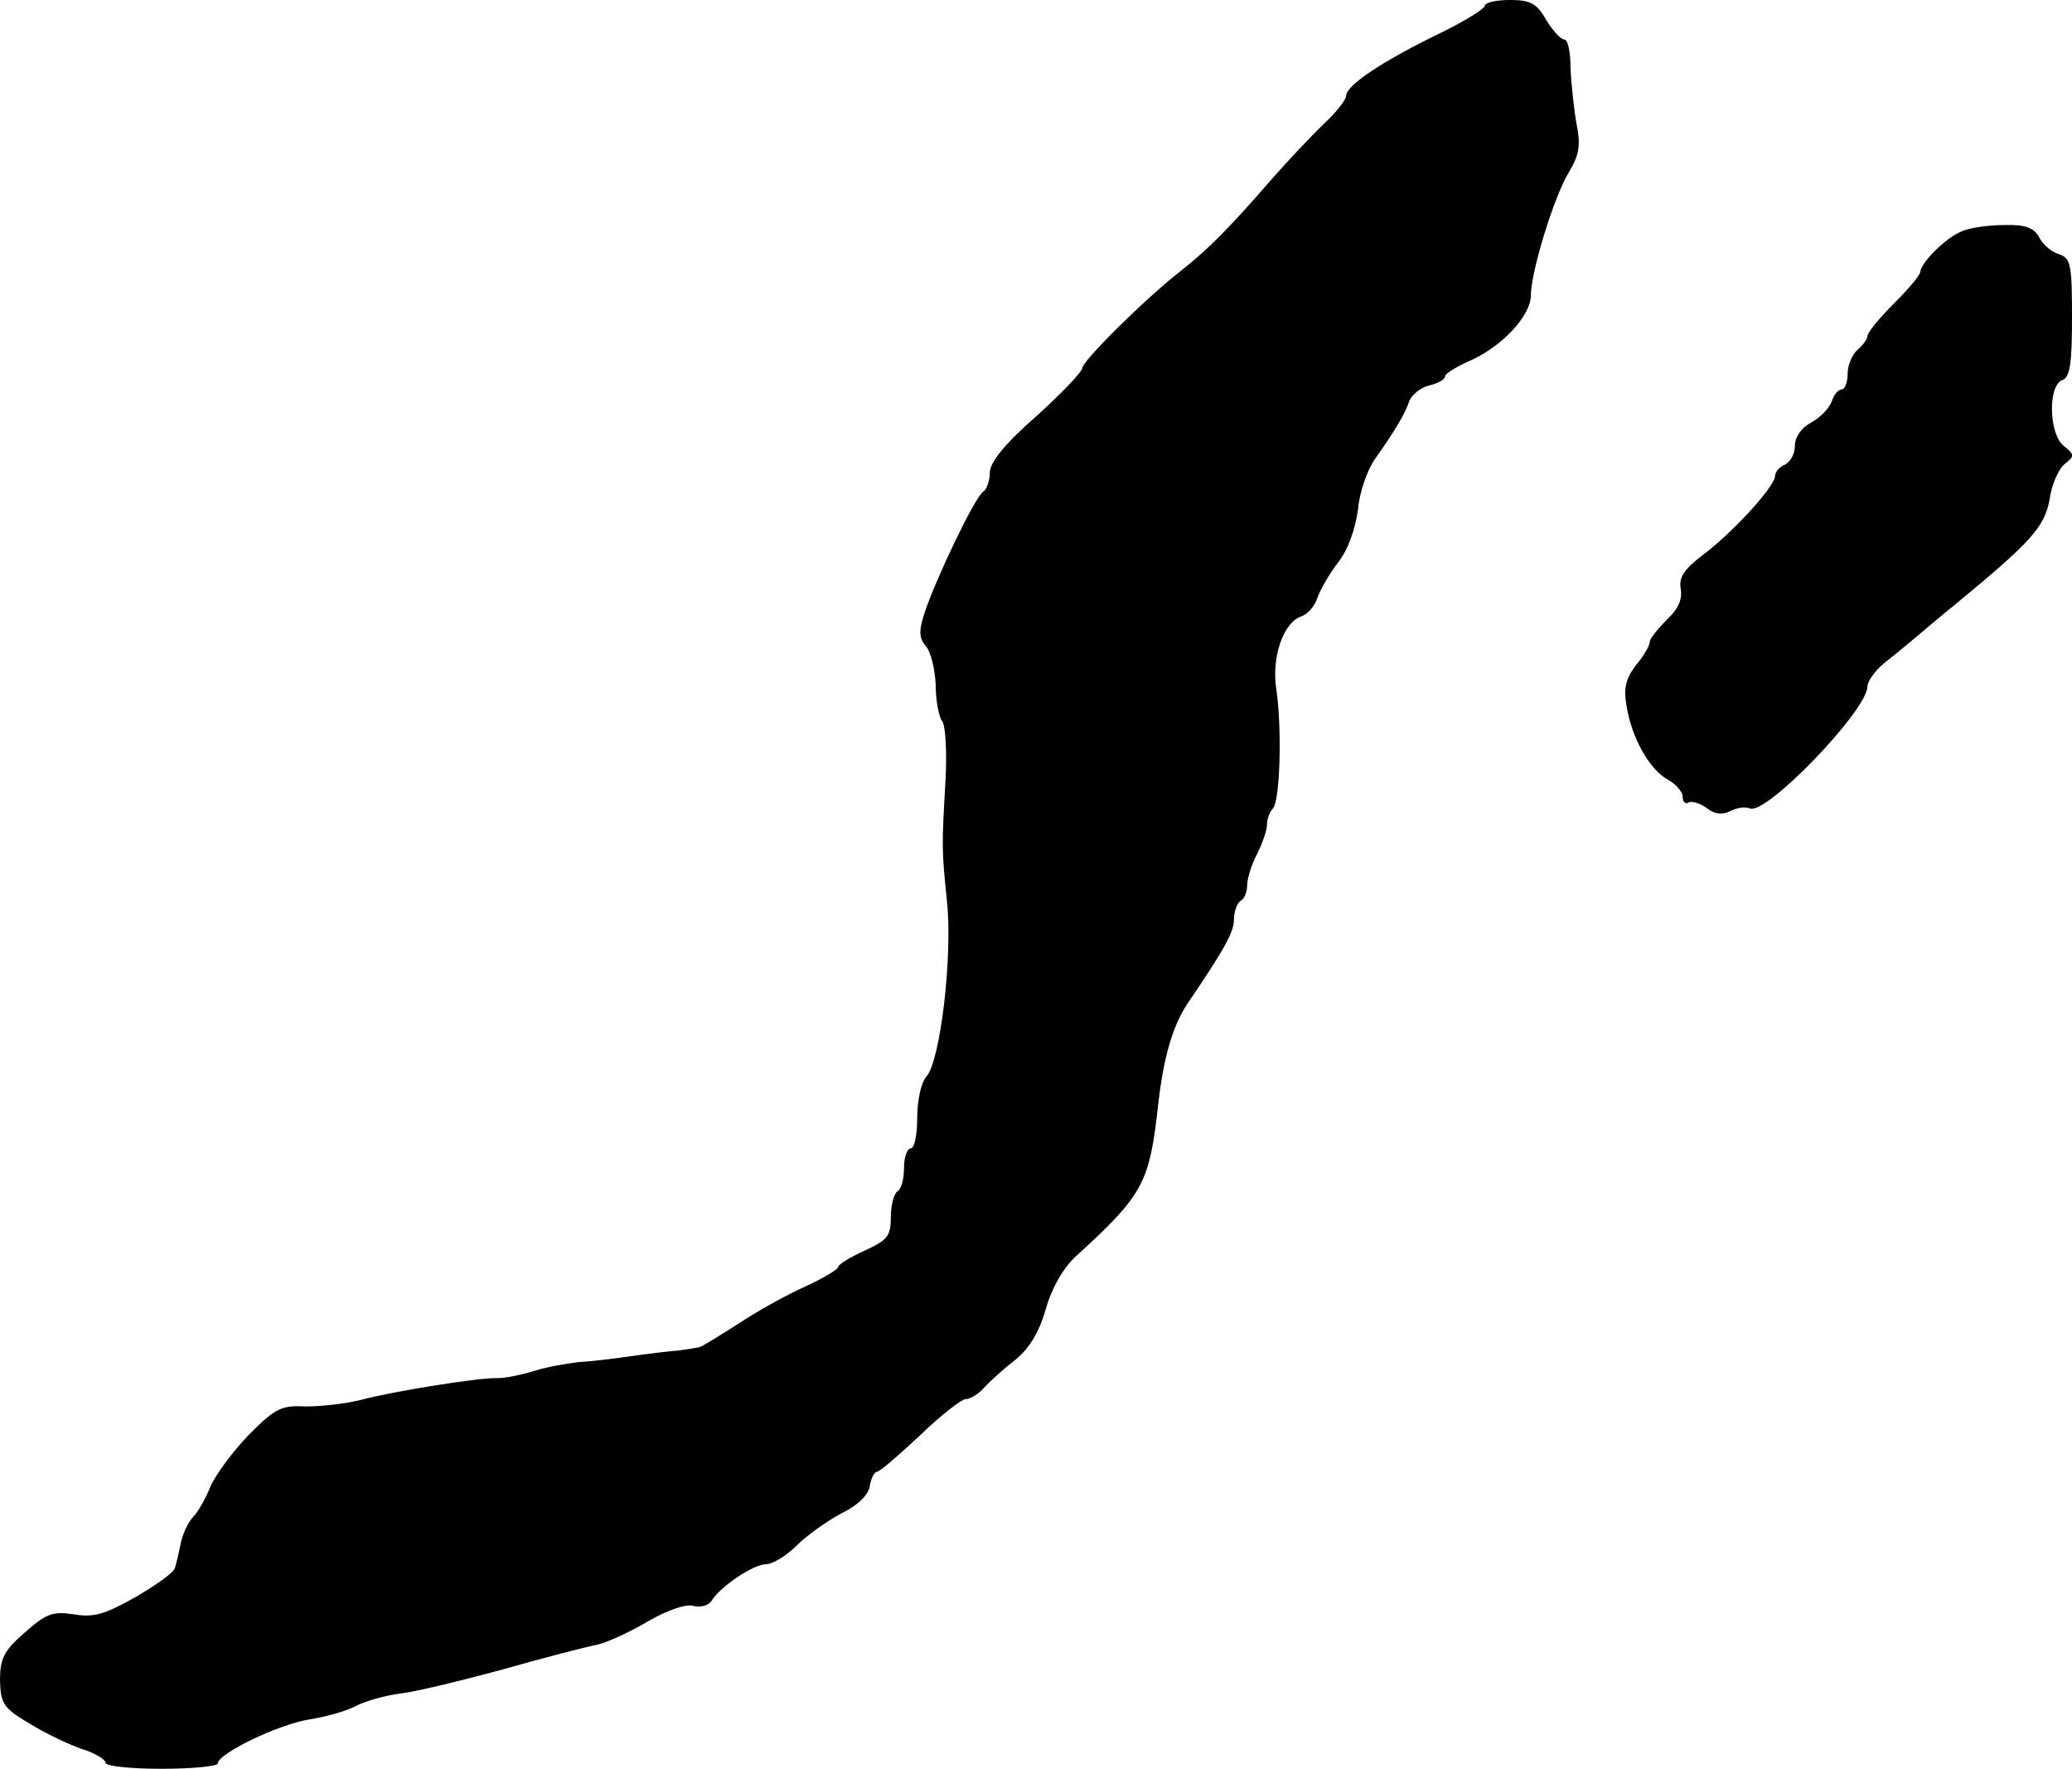 <?xml version="1.0" standalone="no"?>
<!DOCTYPE svg PUBLIC "-//W3C//DTD SVG 20010904//EN"
 "http://www.w3.org/TR/2001/REC-SVG-20010904/DTD/svg10.dtd">
<svg version="1.0" xmlns="http://www.w3.org/2000/svg"
 width="314pt" height="268pt" viewBox="0 0 314 268"
 preserveAspectRatio="xMidYMid meet">
<g transform="translate(0,268) scale(0.1,-0.1)"
fill="#000000" stroke="none">
<path d="M2250 2671 c0 -4 -30 -23 -67 -41 -85 -41 -143 -79 -143 -95 0 -6
-15 -25 -32 -41 -18 -17 -55 -56 -83 -88 -61 -70 -93 -103 -135 -136 -54 -42
-150 -137 -150 -148 0 -5 -31 -38 -70 -73 -48 -42 -70 -70 -70 -85 0 -13 -5
-26 -10 -29 -12 -7 -72 -132 -89 -184 -9 -27 -8 -38 2 -50 8 -9 14 -36 15 -59
0 -24 5 -49 10 -55 5 -7 7 -46 5 -87 -6 -104 -6 -106 2 -185 9 -83 -10 -243
-31 -266 -8 -9 -14 -36 -14 -62 0 -26 -4 -47 -10 -47 -5 0 -10 -13 -10 -29 0
-17 -4 -33 -10 -36 -5 -3 -10 -21 -10 -39 0 -29 -5 -35 -40 -51 -22 -10 -40
-21 -40 -25 0 -3 -21 -16 -47 -28 -27 -12 -73 -37 -103 -57 -30 -19 -57 -36
-60 -36 -3 -1 -16 -3 -30 -5 -14 -1 -47 -5 -75 -9 -27 -4 -63 -8 -80 -9 -16
-2 -46 -7 -65 -13 -19 -6 -44 -11 -55 -11 -29 1 -159 -20 -208 -33 -23 -6 -61
-10 -84 -10 -37 2 -46 -3 -86 -43 -24 -25 -50 -60 -58 -78 -7 -18 -19 -39 -26
-46 -7 -7 -16 -25 -19 -40 -3 -15 -7 -32 -9 -38 -2 -7 -29 -26 -60 -44 -46
-26 -63 -31 -93 -26 -33 5 -42 1 -75 -28 -31 -27 -37 -39 -37 -72 1 -35 5 -42
44 -65 24 -15 60 -32 80 -39 20 -6 36 -16 36 -21 0 -5 38 -9 85 -9 47 0 85 4
85 8 0 15 93 60 140 67 25 4 57 13 71 21 14 7 43 15 65 18 21 2 91 19 154 36
63 18 129 35 145 38 17 4 51 20 78 36 28 16 56 26 67 23 11 -3 23 0 28 7 13
22 64 56 83 56 10 0 31 13 46 28 16 16 46 37 68 49 25 12 41 28 43 41 2 12 7
22 11 22 4 0 33 25 65 55 31 30 63 55 69 55 7 0 20 8 28 17 9 10 30 29 48 43
21 17 36 42 46 77 9 32 27 63 46 80 102 93 111 111 124 228 8 72 22 121 45
155 57 84 70 108 70 127 0 12 5 25 10 28 6 3 10 14 10 24 0 10 7 32 15 47 8
16 15 36 15 44 0 9 4 20 9 25 11 12 14 122 5 182 -7 48 11 100 38 109 9 3 20
15 24 27 4 12 18 37 32 55 15 19 26 51 30 80 2 26 14 60 26 77 29 41 45 67 52
88 4 9 17 20 30 23 13 3 24 9 24 14 0 4 18 15 41 25 47 22 89 67 89 98 0 35
35 149 57 185 16 27 19 41 12 75 -4 23 -8 61 -9 85 0 23 -4 42 -9 42 -6 0 -18
14 -28 30 -14 25 -24 30 -55 30 -21 0 -38 -4 -38 -9z"/>
<path d="M2972 2329 c-23 -9 -61 -47 -62 -61 0 -5 -18 -26 -40 -48 -22 -22
-40 -44 -40 -49 0 -5 -7 -14 -15 -21 -8 -7 -15 -23 -15 -36 0 -13 -4 -24 -9
-24 -5 0 -12 -8 -15 -18 -4 -11 -18 -25 -31 -32 -15 -8 -25 -22 -25 -36 0 -12
-7 -24 -15 -28 -8 -3 -15 -11 -15 -17 0 -16 -66 -88 -111 -121 -27 -21 -35
-33 -32 -50 3 -16 -4 -31 -21 -47 -14 -14 -26 -29 -26 -34 0 -5 -9 -21 -21
-35 -15 -20 -19 -35 -14 -62 8 -49 35 -96 62 -111 13 -7 23 -19 23 -26 0 -8 4
-12 9 -9 4 3 17 -1 27 -8 12 -10 24 -11 36 -5 9 5 23 7 30 4 25 -10 178 149
178 185 0 8 12 24 25 35 14 11 36 29 49 40 13 11 40 34 60 50 114 94 134 116
142 158 3 23 14 47 23 54 15 12 15 14 -1 27 -23 17 -25 91 -3 100 12 4 15 25
15 95 0 81 -2 90 -20 96 -11 3 -25 15 -30 26 -8 14 -21 19 -53 18 -23 0 -53
-4 -65 -10z"/>
</g>
</svg>
